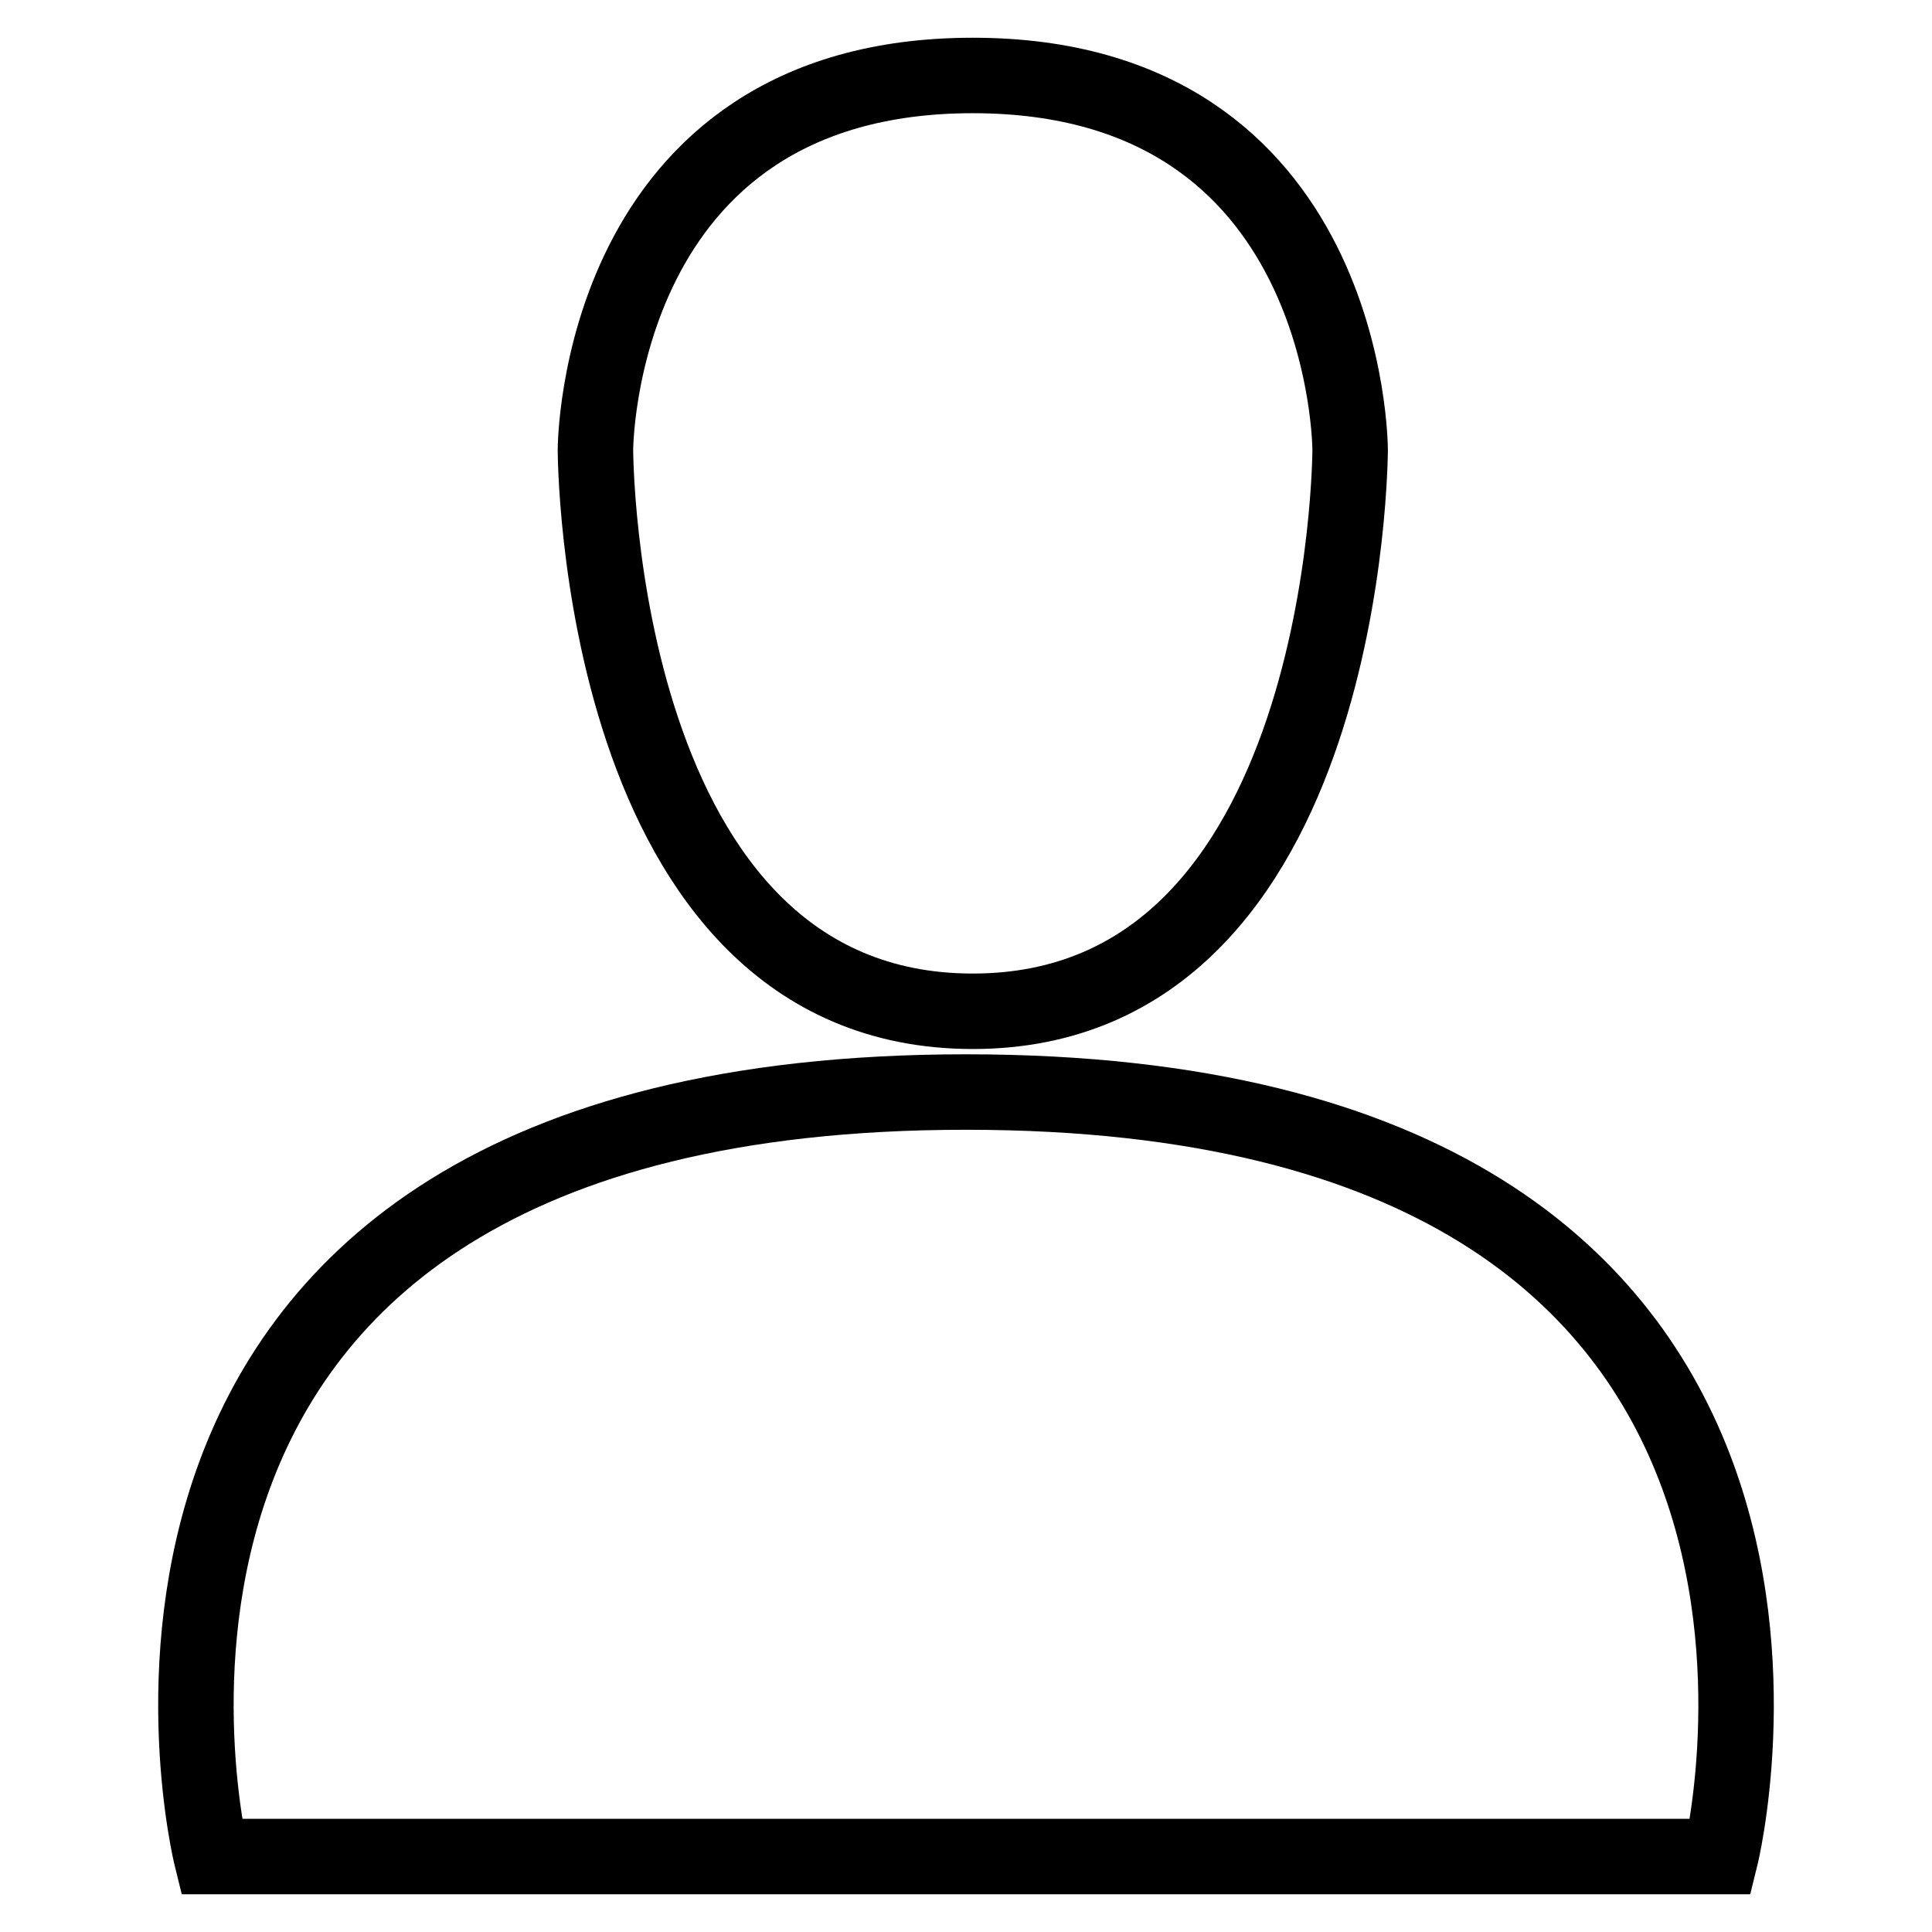 <?xml version="1.0" encoding="utf-8"?>
<!-- Svg Vector Icons : http://www.onlinewebfonts.com/icon -->
<!DOCTYPE svg PUBLIC "-//W3C//DTD SVG 1.1//EN" "http://www.w3.org/Graphics/SVG/1.1/DTD/svg11.dtd">
<svg version="1.1" xmlns="http://www.w3.org/2000/svg" xmlns:xlink="http://www.w3.org/1999/xlink" x="0px" y="0px" viewBox="0 0 256 256" enable-background="new 0 0 256 256" xml:space="preserve">
<g><g><path stroke-width="10" fill-opacity="0" stroke="#000000"  d="M228,246H28c0,0-25-101.3,100-101.3C253,144.7,228,246,228,246L228,246z"/><path stroke-width="10" fill-opacity="0" stroke="#000000"  d="M128.9,134c-50,0-50-74.4-50-74.4s0-49.6,50-49.6s50,49.6,50,49.6S178.8,134,128.9,134L128.9,134z"/></g></g>
</svg>